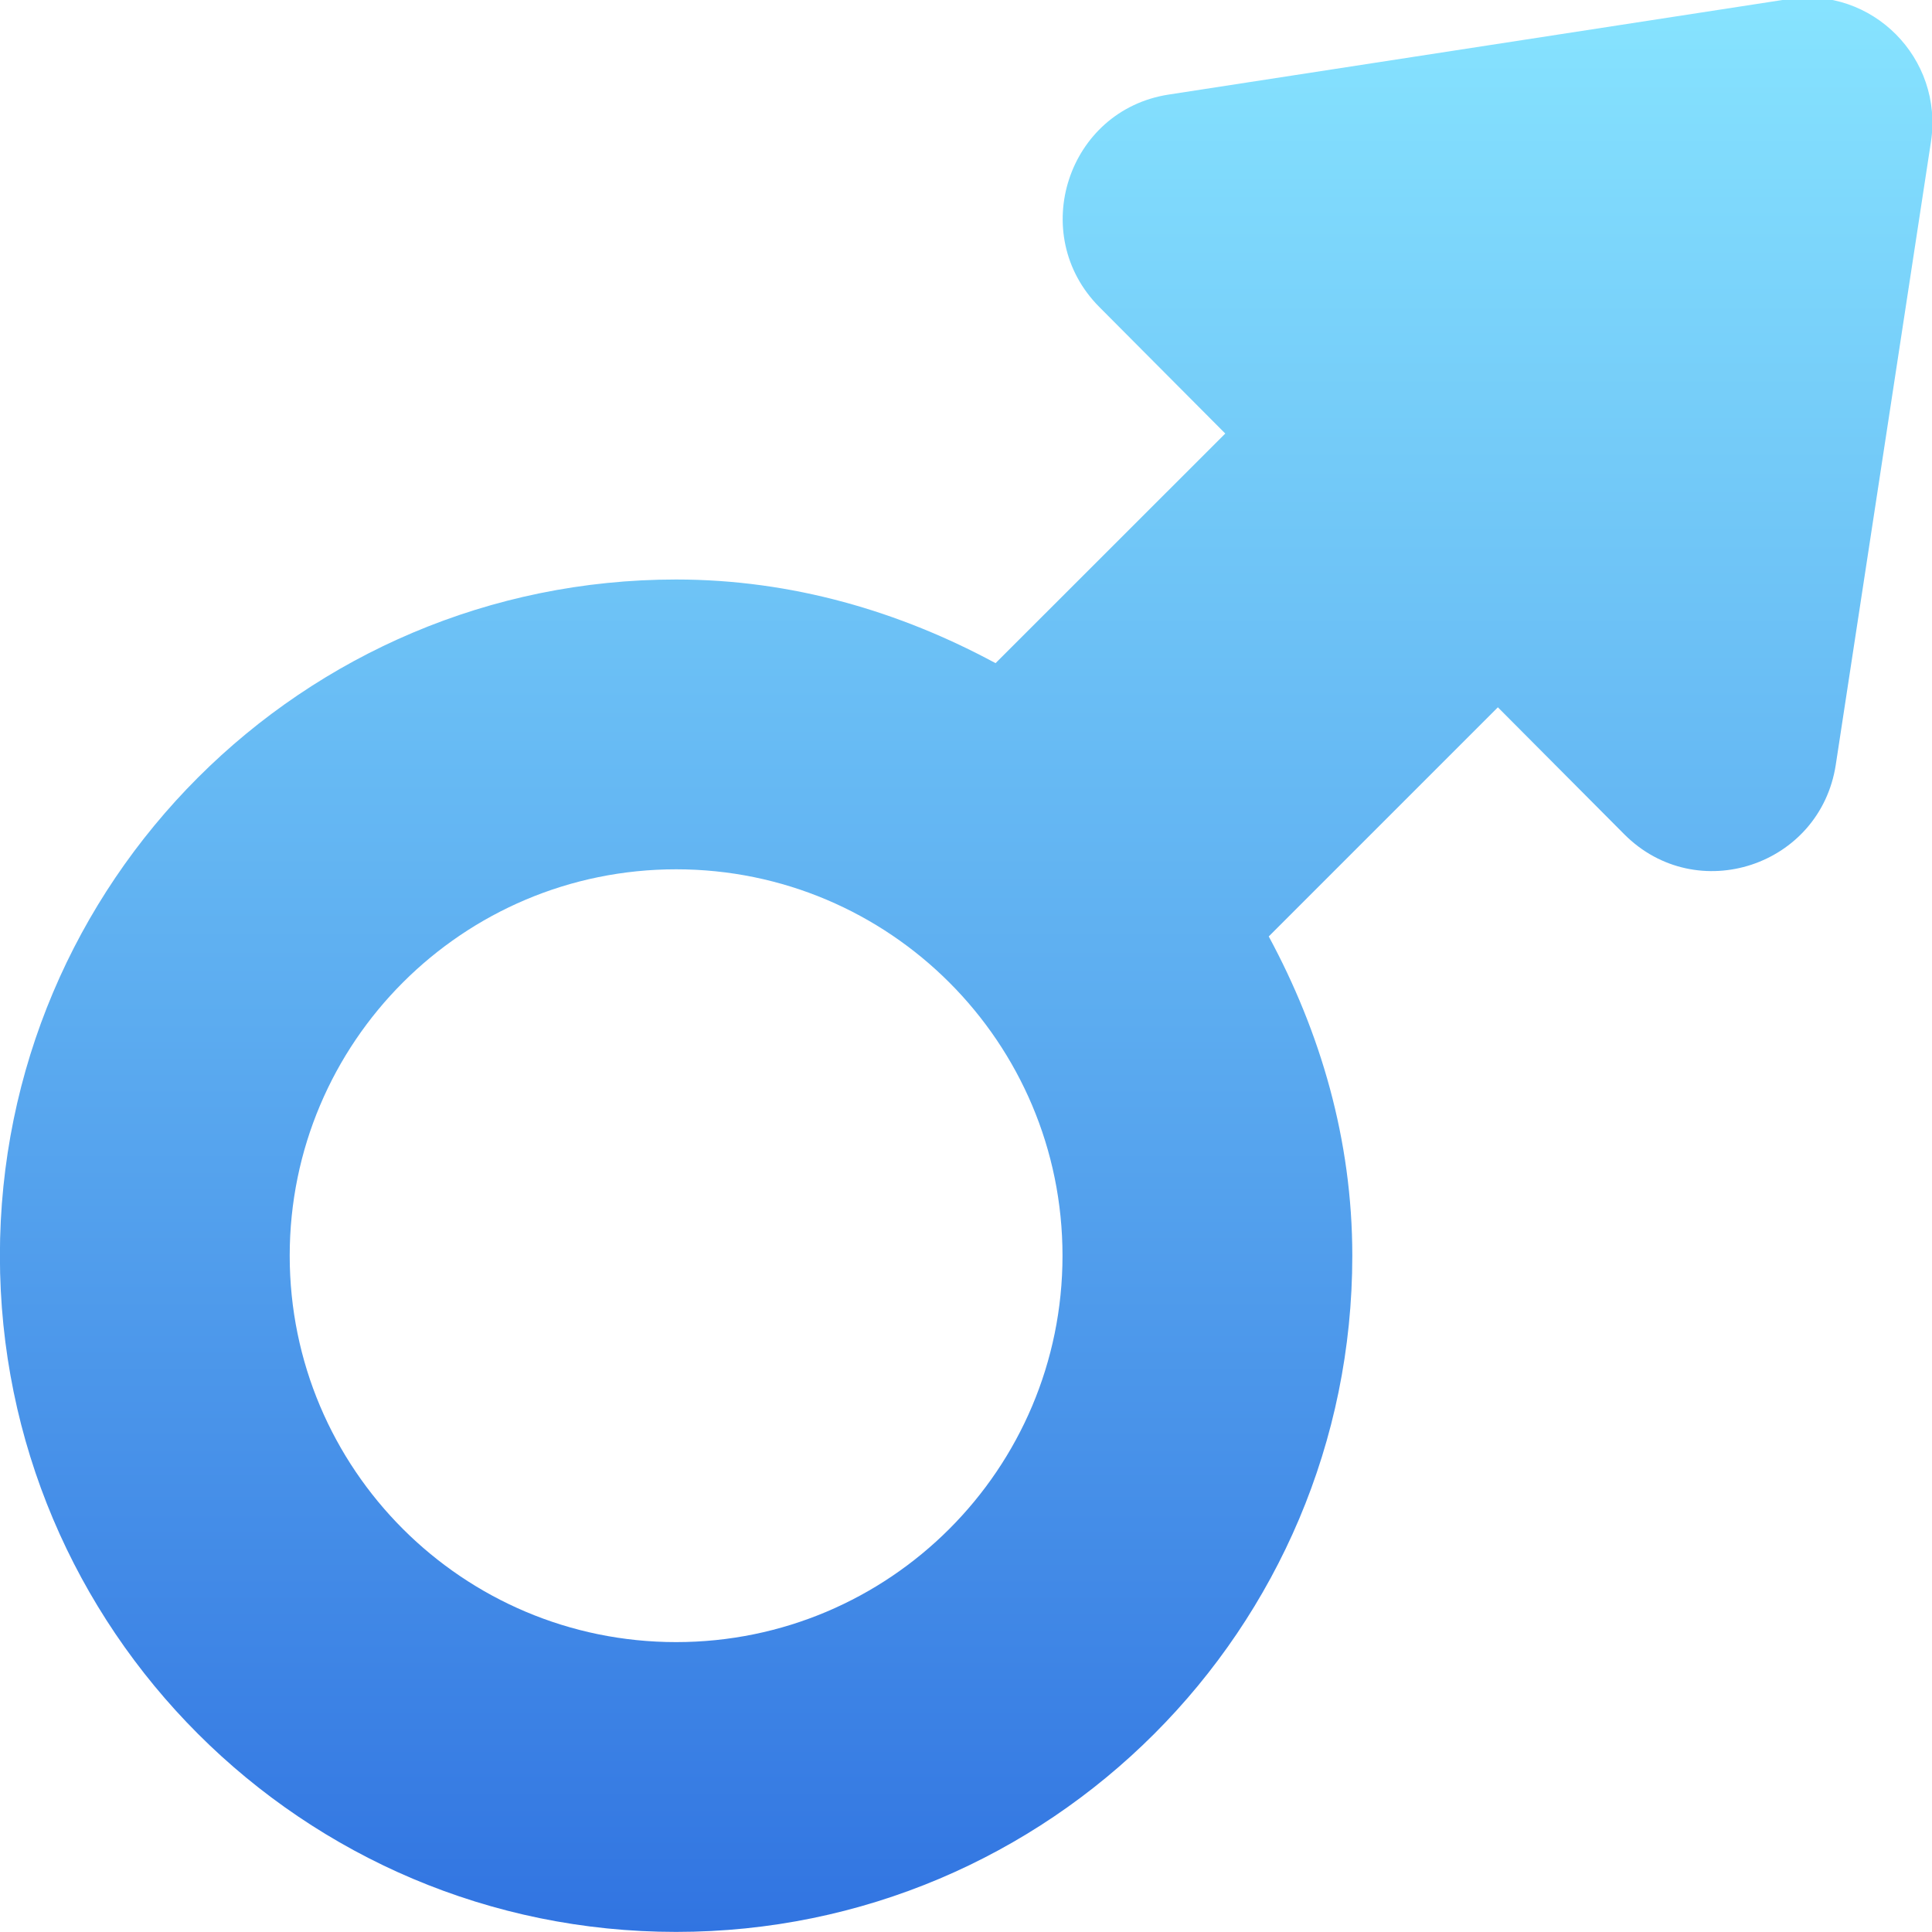 <svg 
 xmlns="http://www.w3.org/2000/svg"
 xmlns:xlink="http://www.w3.org/1999/xlink"
 width="20px" height="20px">
<defs>
<linearGradient id="PSgrad_0" x1="0%" x2="0%" y1="100%" y2="0%">
  <stop offset="0%" stop-color="rgb(49,116,225)" stop-opacity="1" />
  <stop offset="47%" stop-color="rgb(92,172,240)" stop-opacity="1" />
  <stop offset="100%" stop-color="rgb(135,228,255)" stop-opacity="1" />
</linearGradient>

</defs>
<path fill-rule="evenodd"  fill="url(#PSgrad_0)"
 d="M19.989,1.469 L19.004,7.916 C18.843,8.966 17.563,9.388 16.814,8.636 L15.506,7.322 L13.134,9.694 C13.668,10.683 13.999,11.797 13.999,12.999 C13.999,16.865 10.865,19.999 6.999,19.999 C3.133,19.999 -0.001,16.865 -0.001,12.999 C-0.001,9.133 3.133,5.999 6.999,5.999 C8.202,5.999 9.317,6.331 10.306,6.865 L12.684,4.488 L11.381,3.179 C10.632,2.427 11.052,1.140 12.098,0.979 L18.517,-0.010 C19.379,-0.143 20.121,0.603 19.989,1.469 ZM6.999,8.999 C4.790,8.999 2.999,10.790 2.999,12.999 C2.999,15.208 4.790,16.999 6.999,16.999 C9.208,16.999 10.999,15.208 10.999,12.999 C10.999,10.790 9.208,8.999 6.999,8.999 Z"/>
</svg>
